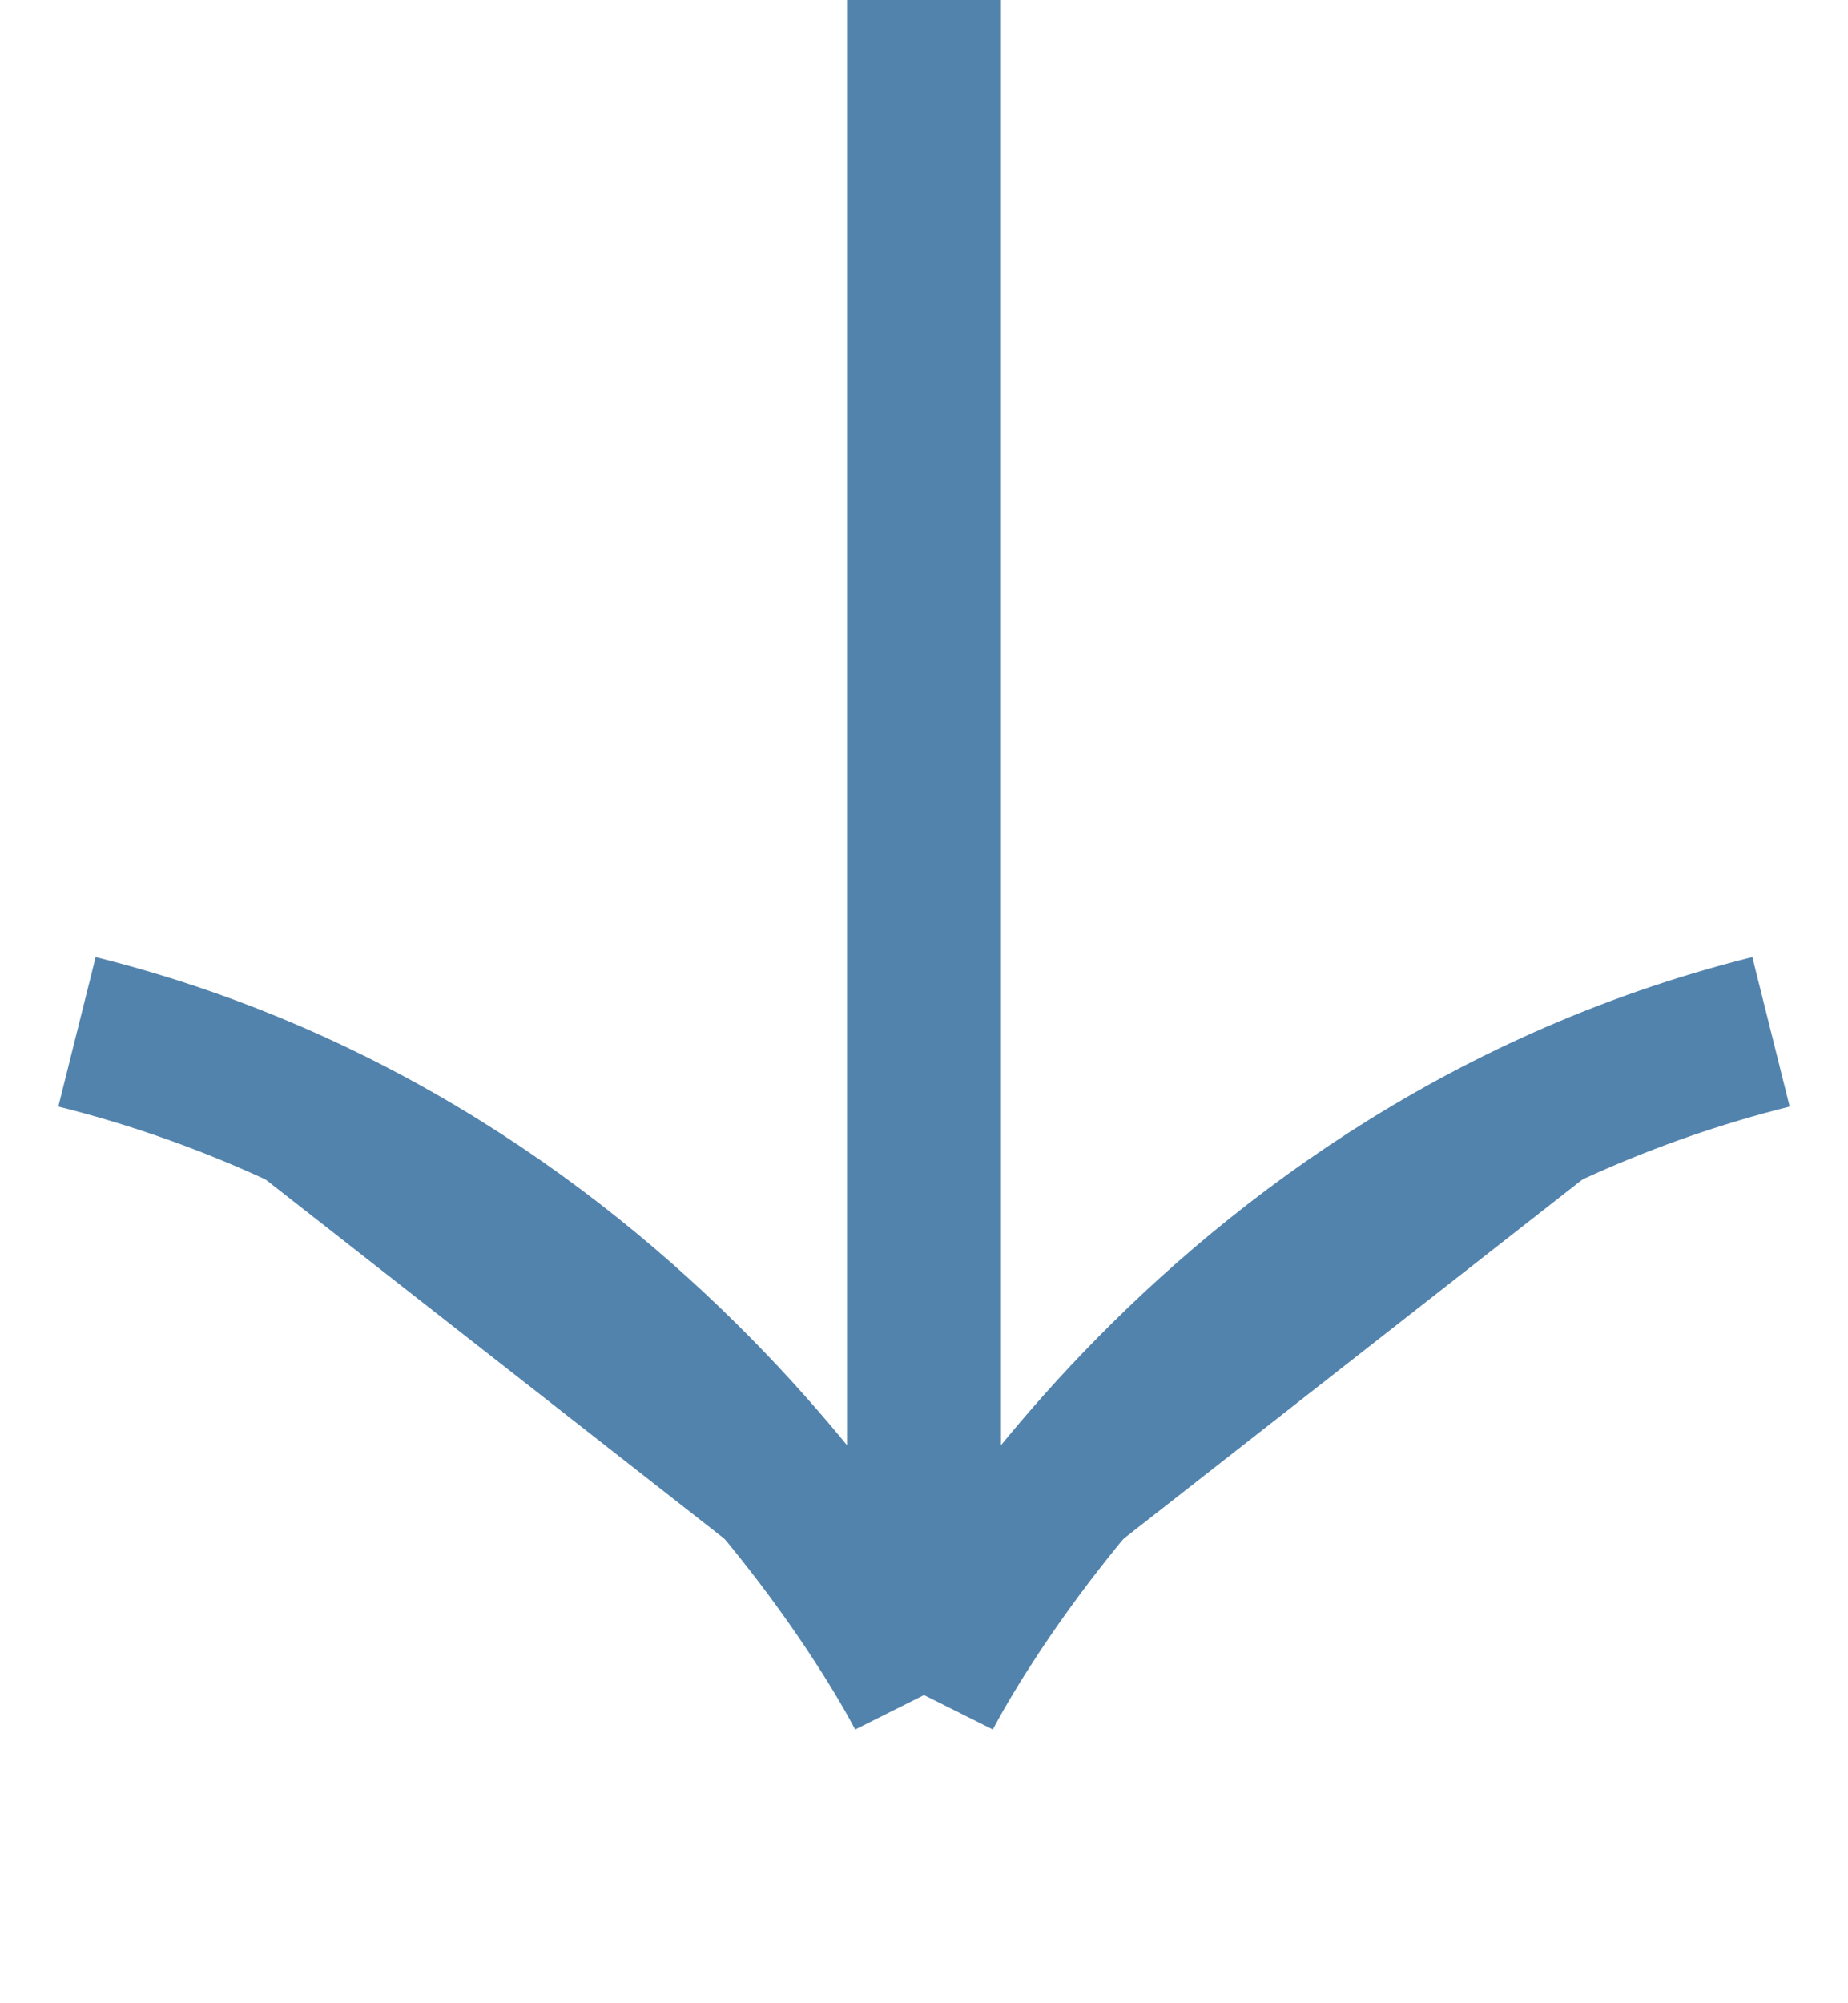 <svg width="12" height="13" viewBox="0 0 12 13" fill="none" xmlns="http://www.w3.org/2000/svg">
<path d="M6 11V0V11ZM6 11C6 11 7.674 7.652 11.5 6.696L6 11ZM6 11C6 11 4.326 7.652 0.5 6.696L6 11Z" fill="#5283AD"/>
<path d="M6 11V0M6 11C6 11 7.674 7.652 11.5 6.696M6 11C6 11 4.326 7.652 0.5 6.696" stroke="#5283AD"/>
</svg>
